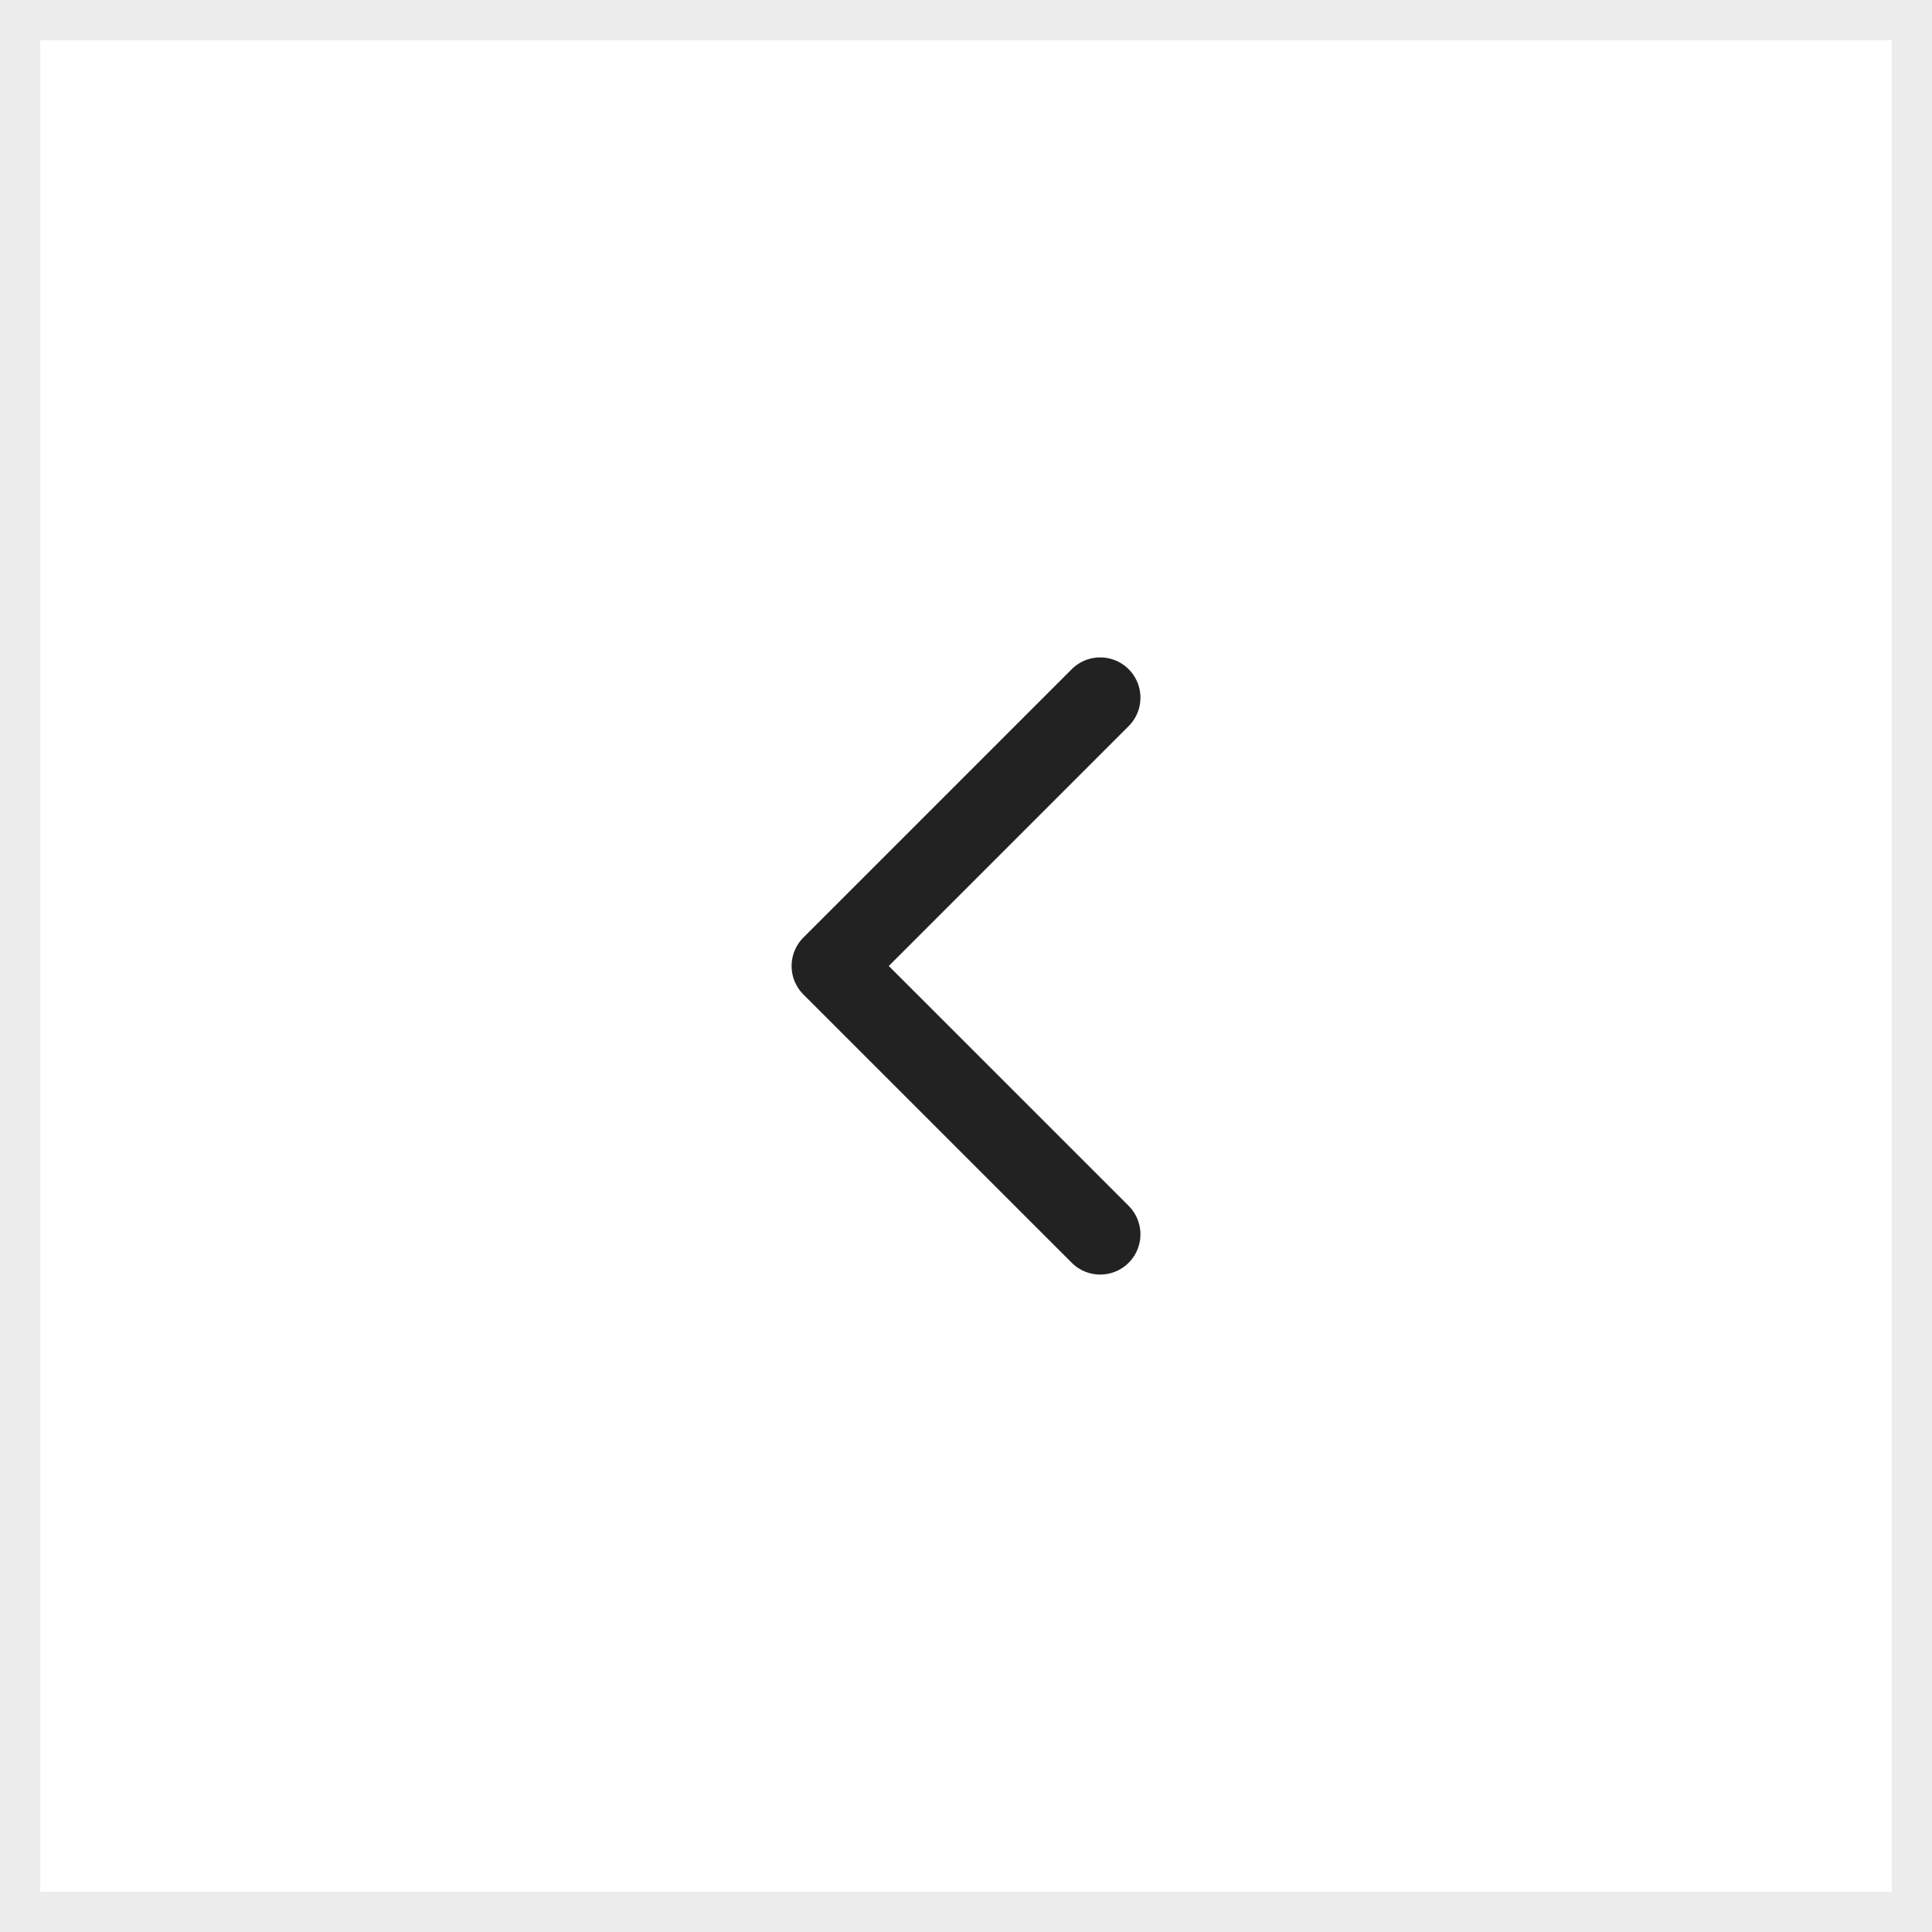 <svg width="48" height="48" viewBox="0 0 48 48" fill="none" xmlns="http://www.w3.org/2000/svg">
<rect x="0" y="0" width="48" height="48" fill="#808080" stroke="none"/>
<path d="M0.5 47.5L0.5 0.5L47.5 0.5L47.5 47.5L0.5 47.5Z" fill="white" stroke="#ECECEC"/>
<path d="M27.334 30.666L20.667 24L27.334 17.333" stroke="#222222" stroke-width="2" stroke-linecap="round" stroke-linejoin="round"/>
</svg>
